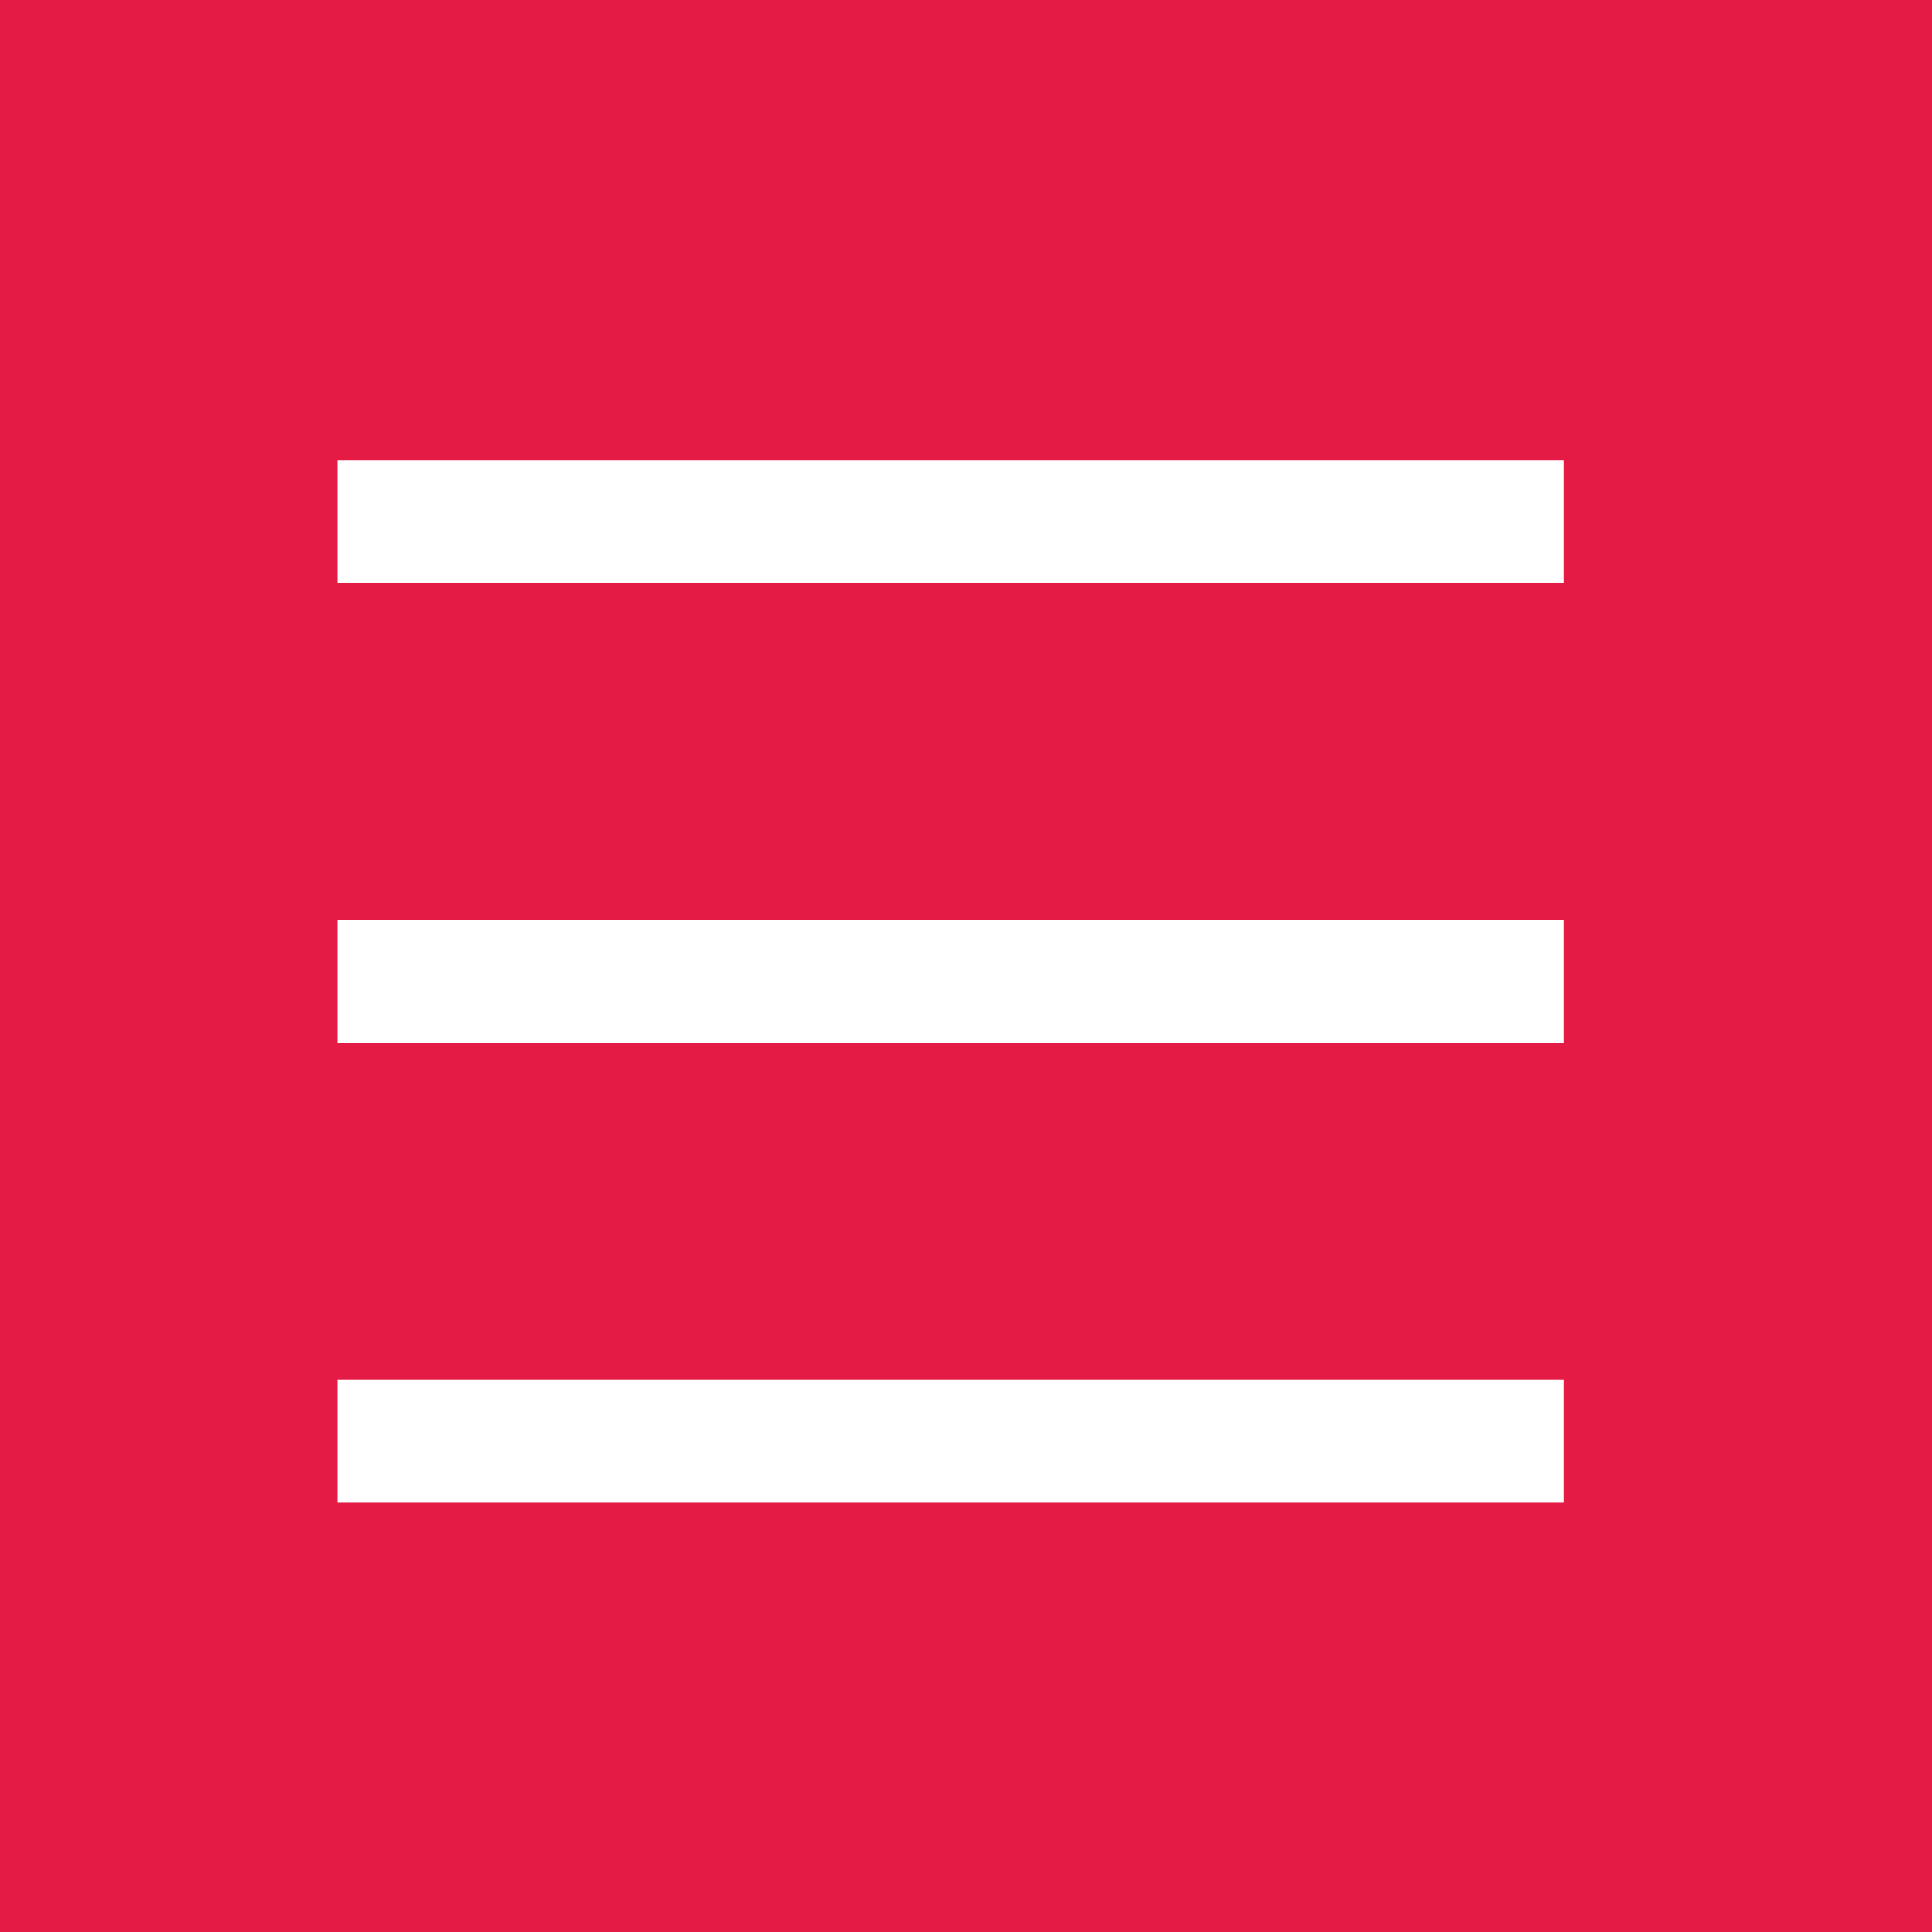 <?xml version="1.0" encoding="UTF-8"?> <svg xmlns="http://www.w3.org/2000/svg" width="63" height="63" viewBox="0 0 63 63" fill="none"> <rect width="63" height="63" fill="#E41B45"></rect> <path fill-rule="evenodd" clip-rule="evenodd" d="M51 19H11V15H51V19Z" fill="white"></path> <path fill-rule="evenodd" clip-rule="evenodd" d="M51 34H11V30H51V34Z" fill="white"></path> <path fill-rule="evenodd" clip-rule="evenodd" d="M51 49H11V45H51V49Z" fill="white"></path> </svg> 